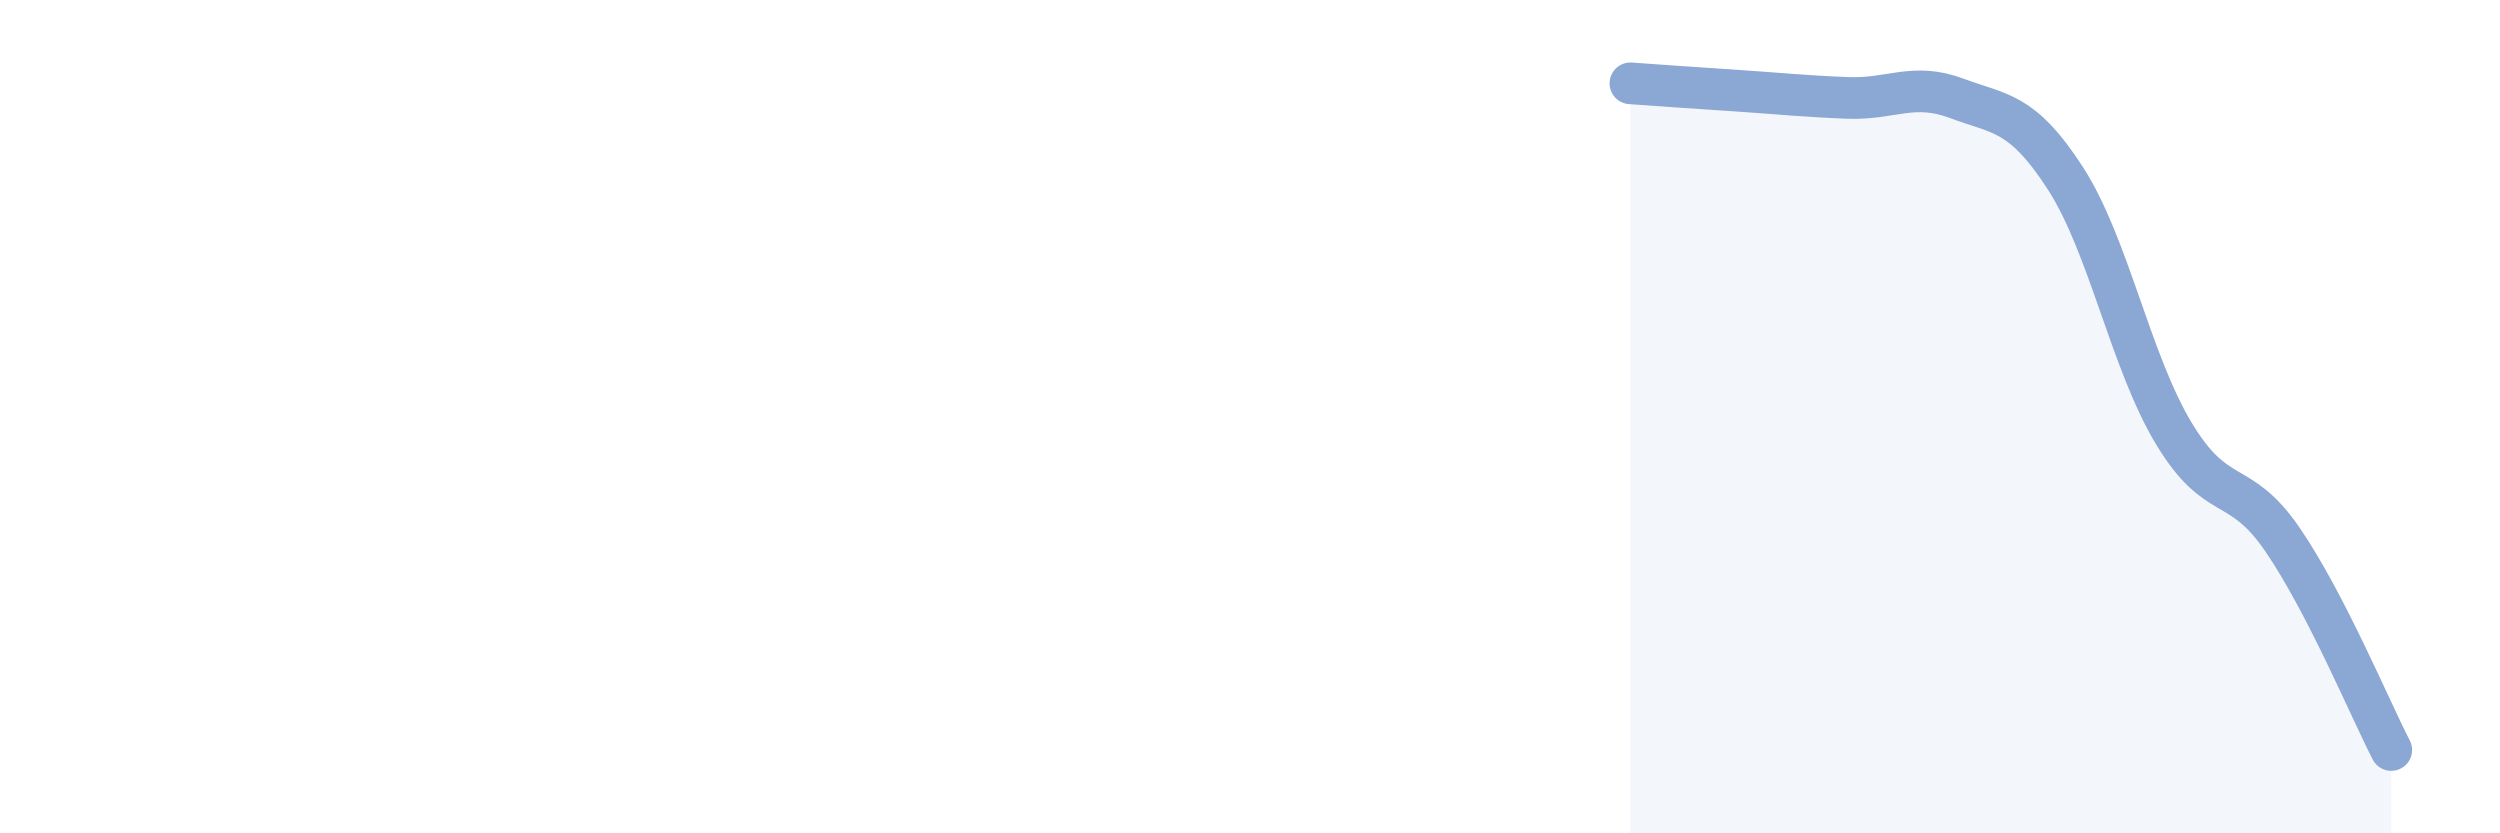 
    <svg width="60" height="20" viewBox="0 0 60 20" xmlns="http://www.w3.org/2000/svg">
      <path
        d="M 39.13,2 C 39.65,2.04 40.7,2.11 41.74,2.18 C 42.78,2.25 43.31,2.31 44.35,2.35 C 45.39,2.39 45.92,1.97 46.96,2.36 C 48,2.75 48.53,2.67 49.57,4.28 C 50.61,5.89 51.13,8.67 52.17,10.4 C 53.21,12.13 53.74,11.43 54.78,12.95 C 55.82,14.47 56.87,16.99 57.39,18L57.39 20L39.13 20Z"
        fill="#8ba7d3"
        opacity="0.1"
        stroke-linecap="round"
        stroke-linejoin="round"
      />
      <path
        d="M 39.13,2 C 39.65,2.04 40.7,2.11 41.74,2.18 C 42.78,2.25 43.31,2.31 44.35,2.35 C 45.39,2.39 45.92,1.97 46.96,2.36 C 48,2.75 48.53,2.67 49.57,4.28 C 50.61,5.89 51.13,8.67 52.17,10.4 C 53.21,12.13 53.74,11.43 54.78,12.95 C 55.82,14.47 56.87,16.99 57.39,18"
        stroke="#8ba7d3"
        stroke-width="1"
        fill="none"
        stroke-linecap="round"
        stroke-linejoin="round"
      />
    </svg>
  